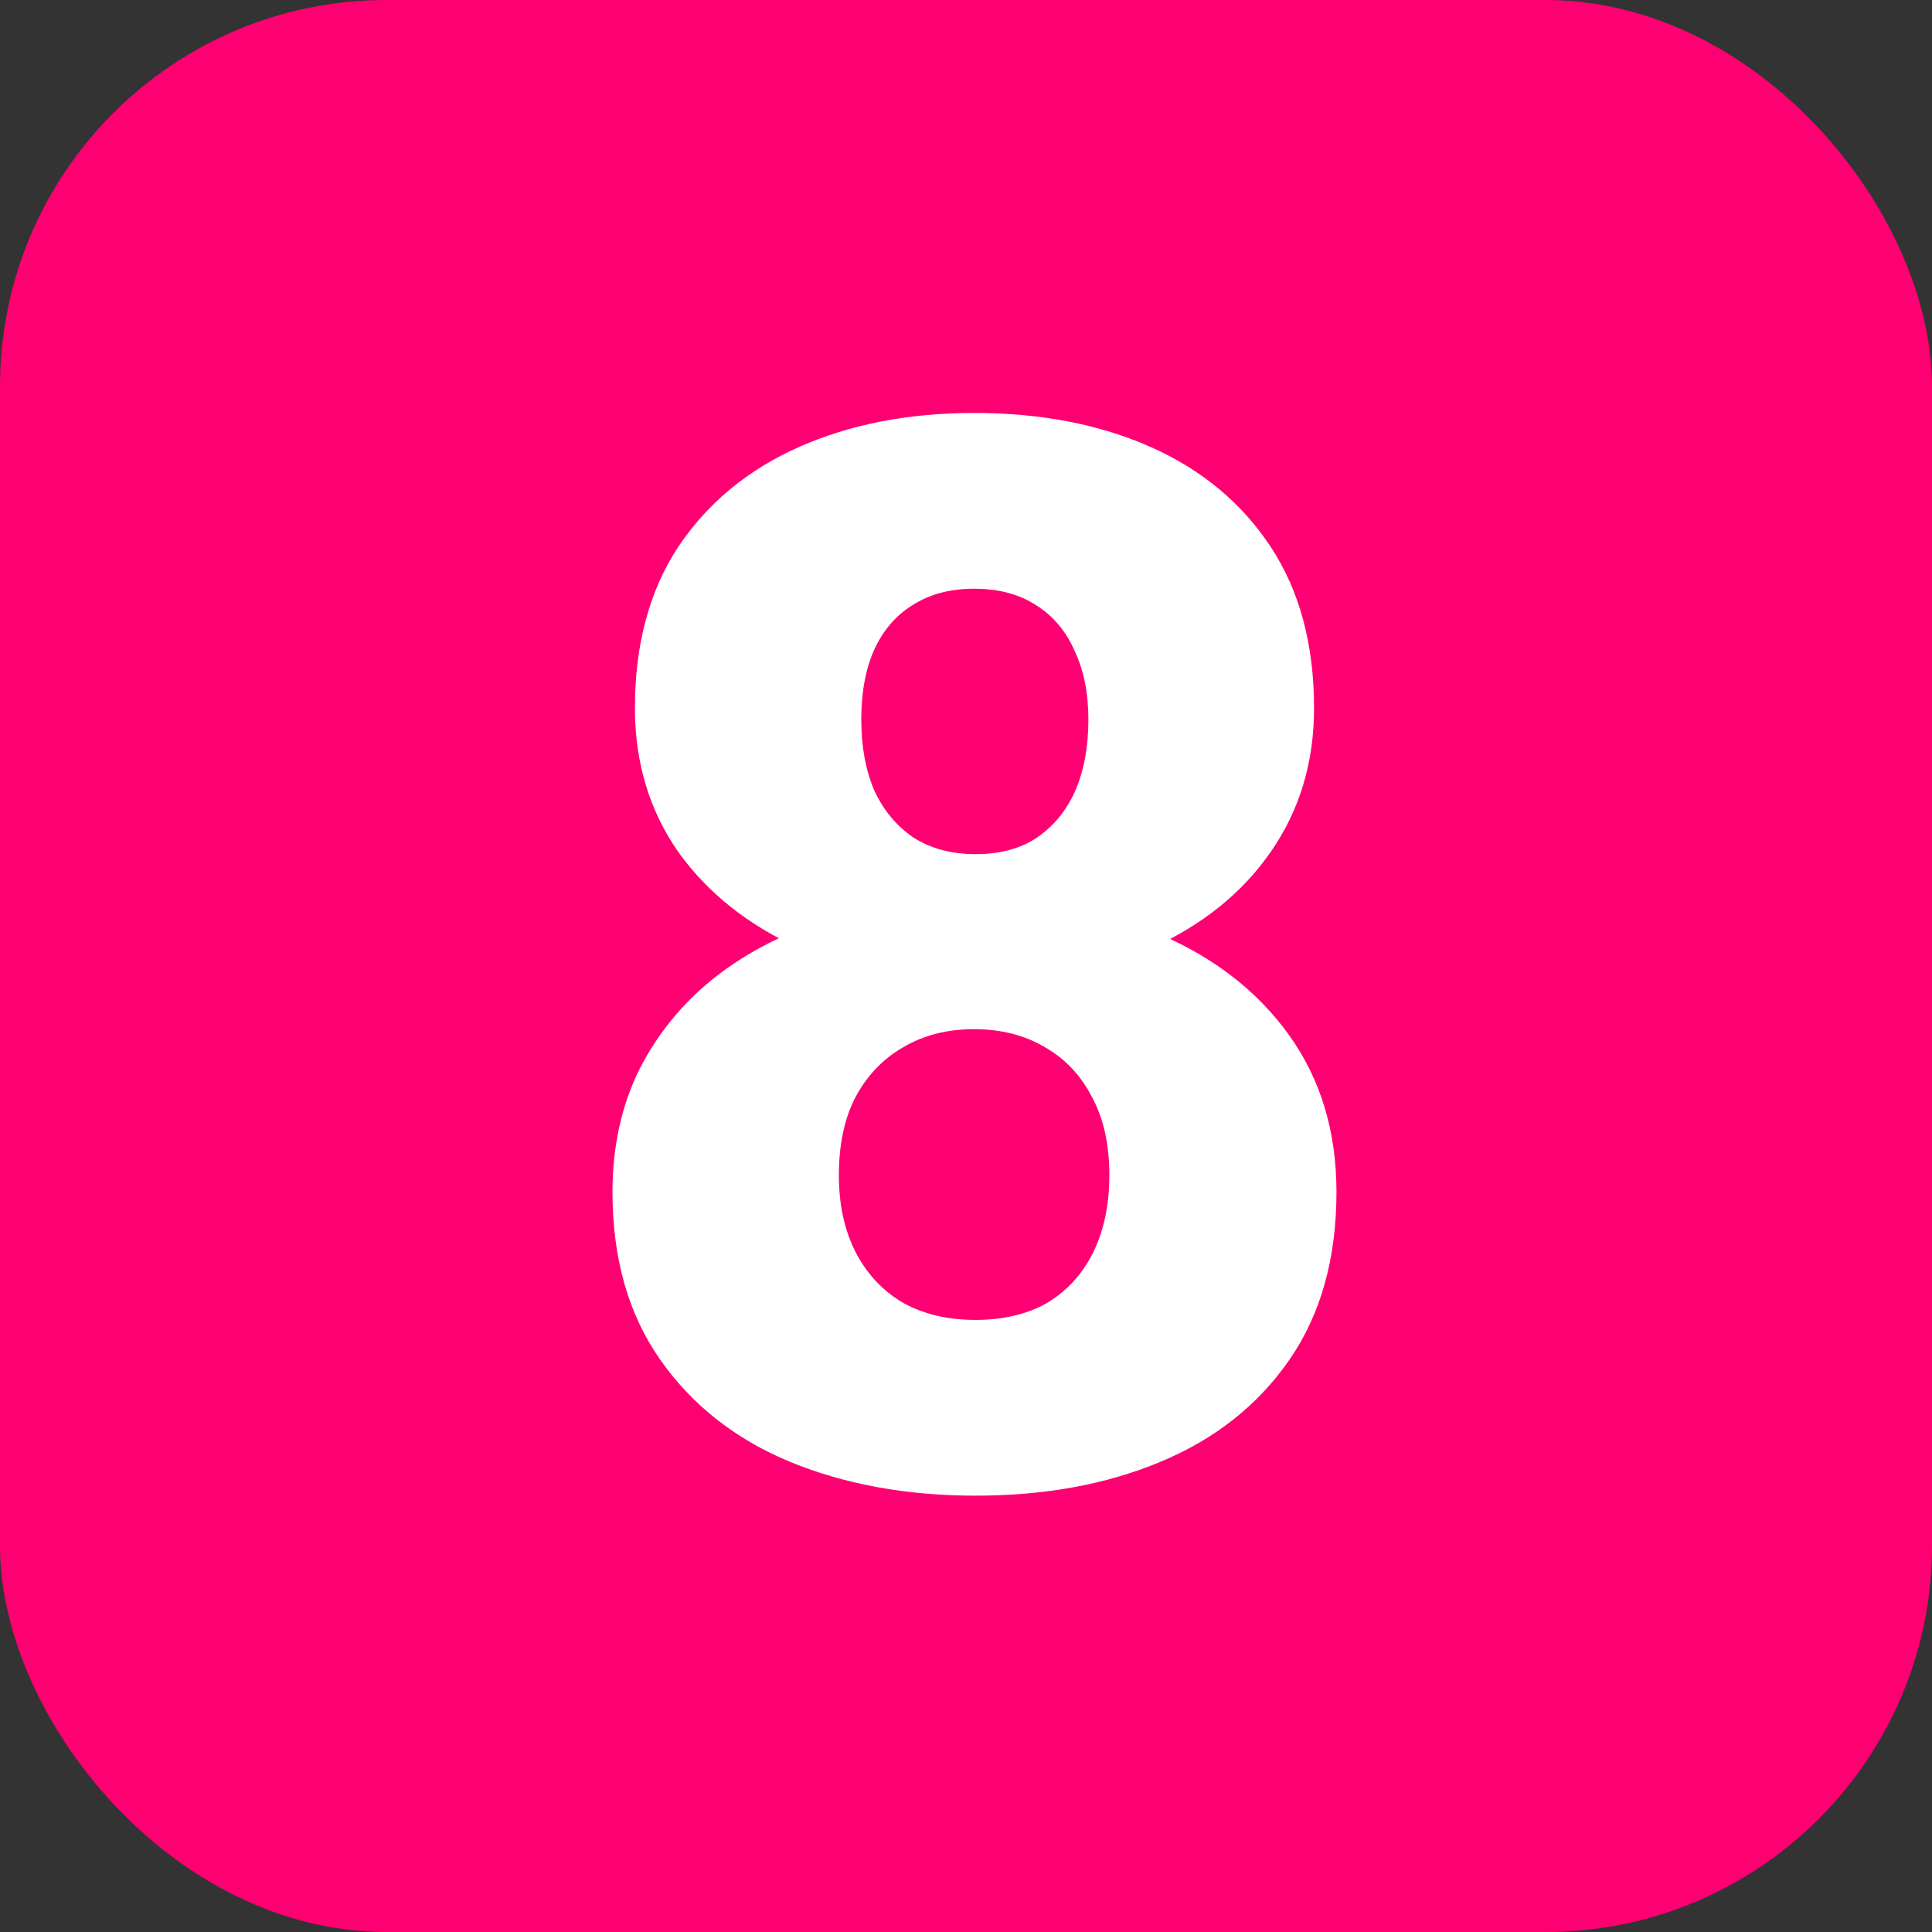 <svg width="60" height="60" viewBox="0 0 60 60" fill="none" xmlns="http://www.w3.org/2000/svg">
<rect x="0" y="0" width="60" height="60" fill="#333333" stroke="none"/>
<rect width="60" height="60" rx="12" fill="#FF0073"/>
<path d="M41.505 37.016C41.505 39.082 41.018 40.819 40.045 42.227C39.072 43.634 37.739 44.69 36.047 45.394C34.37 46.097 32.453 46.449 30.297 46.449C28.156 46.449 26.231 46.097 24.524 45.394C22.832 44.69 21.492 43.634 20.504 42.227C19.516 40.819 19.021 39.082 19.021 37.016C19.021 35.608 19.299 34.343 19.852 33.22C20.422 32.097 21.208 31.138 22.211 30.345C23.229 29.551 24.42 28.945 25.782 28.525C27.16 28.106 28.65 27.896 30.252 27.896C32.408 27.896 34.332 28.271 36.024 29.02C37.731 29.753 39.072 30.801 40.045 32.164C41.018 33.527 41.505 35.144 41.505 37.016ZM34.452 36.499C34.452 35.541 34.273 34.732 33.913 34.073C33.569 33.399 33.082 32.883 32.453 32.523C31.824 32.149 31.09 31.962 30.252 31.962C29.413 31.962 28.68 32.149 28.051 32.523C27.422 32.883 26.928 33.399 26.568 34.073C26.224 34.732 26.052 35.541 26.052 36.499C26.052 37.427 26.231 38.236 26.591 38.925C26.95 39.599 27.444 40.115 28.073 40.475C28.702 40.819 29.443 40.991 30.297 40.991C31.15 40.991 31.884 40.819 32.498 40.475C33.112 40.115 33.591 39.599 33.935 38.925C34.28 38.236 34.452 37.427 34.452 36.499ZM40.809 21.989C40.809 23.681 40.359 25.171 39.461 26.459C38.578 27.732 37.342 28.727 35.755 29.446C34.168 30.15 32.348 30.502 30.297 30.502C28.245 30.502 26.419 30.15 24.816 29.446C23.229 28.727 21.979 27.732 21.065 26.459C20.167 25.171 19.718 23.681 19.718 21.989C19.718 20.013 20.167 18.343 21.065 16.98C21.979 15.618 23.229 14.585 24.816 13.881C26.404 13.177 28.215 12.825 30.252 12.825C32.318 12.825 34.145 13.177 35.732 13.881C37.32 14.585 38.562 15.618 39.461 16.98C40.359 18.343 40.809 20.013 40.809 21.989ZM33.801 22.349C33.801 21.525 33.658 20.814 33.374 20.215C33.105 19.601 32.708 19.129 32.184 18.8C31.66 18.455 31.016 18.283 30.252 18.283C29.518 18.283 28.889 18.448 28.365 18.777C27.841 19.092 27.437 19.556 27.152 20.17C26.883 20.769 26.748 21.495 26.748 22.349C26.748 23.187 26.883 23.921 27.152 24.55C27.437 25.164 27.841 25.65 28.365 26.01C28.904 26.354 29.548 26.526 30.297 26.526C31.061 26.526 31.697 26.354 32.206 26.01C32.73 25.65 33.127 25.164 33.397 24.55C33.666 23.921 33.801 23.187 33.801 22.349Z" fill="white"/>
</svg>
